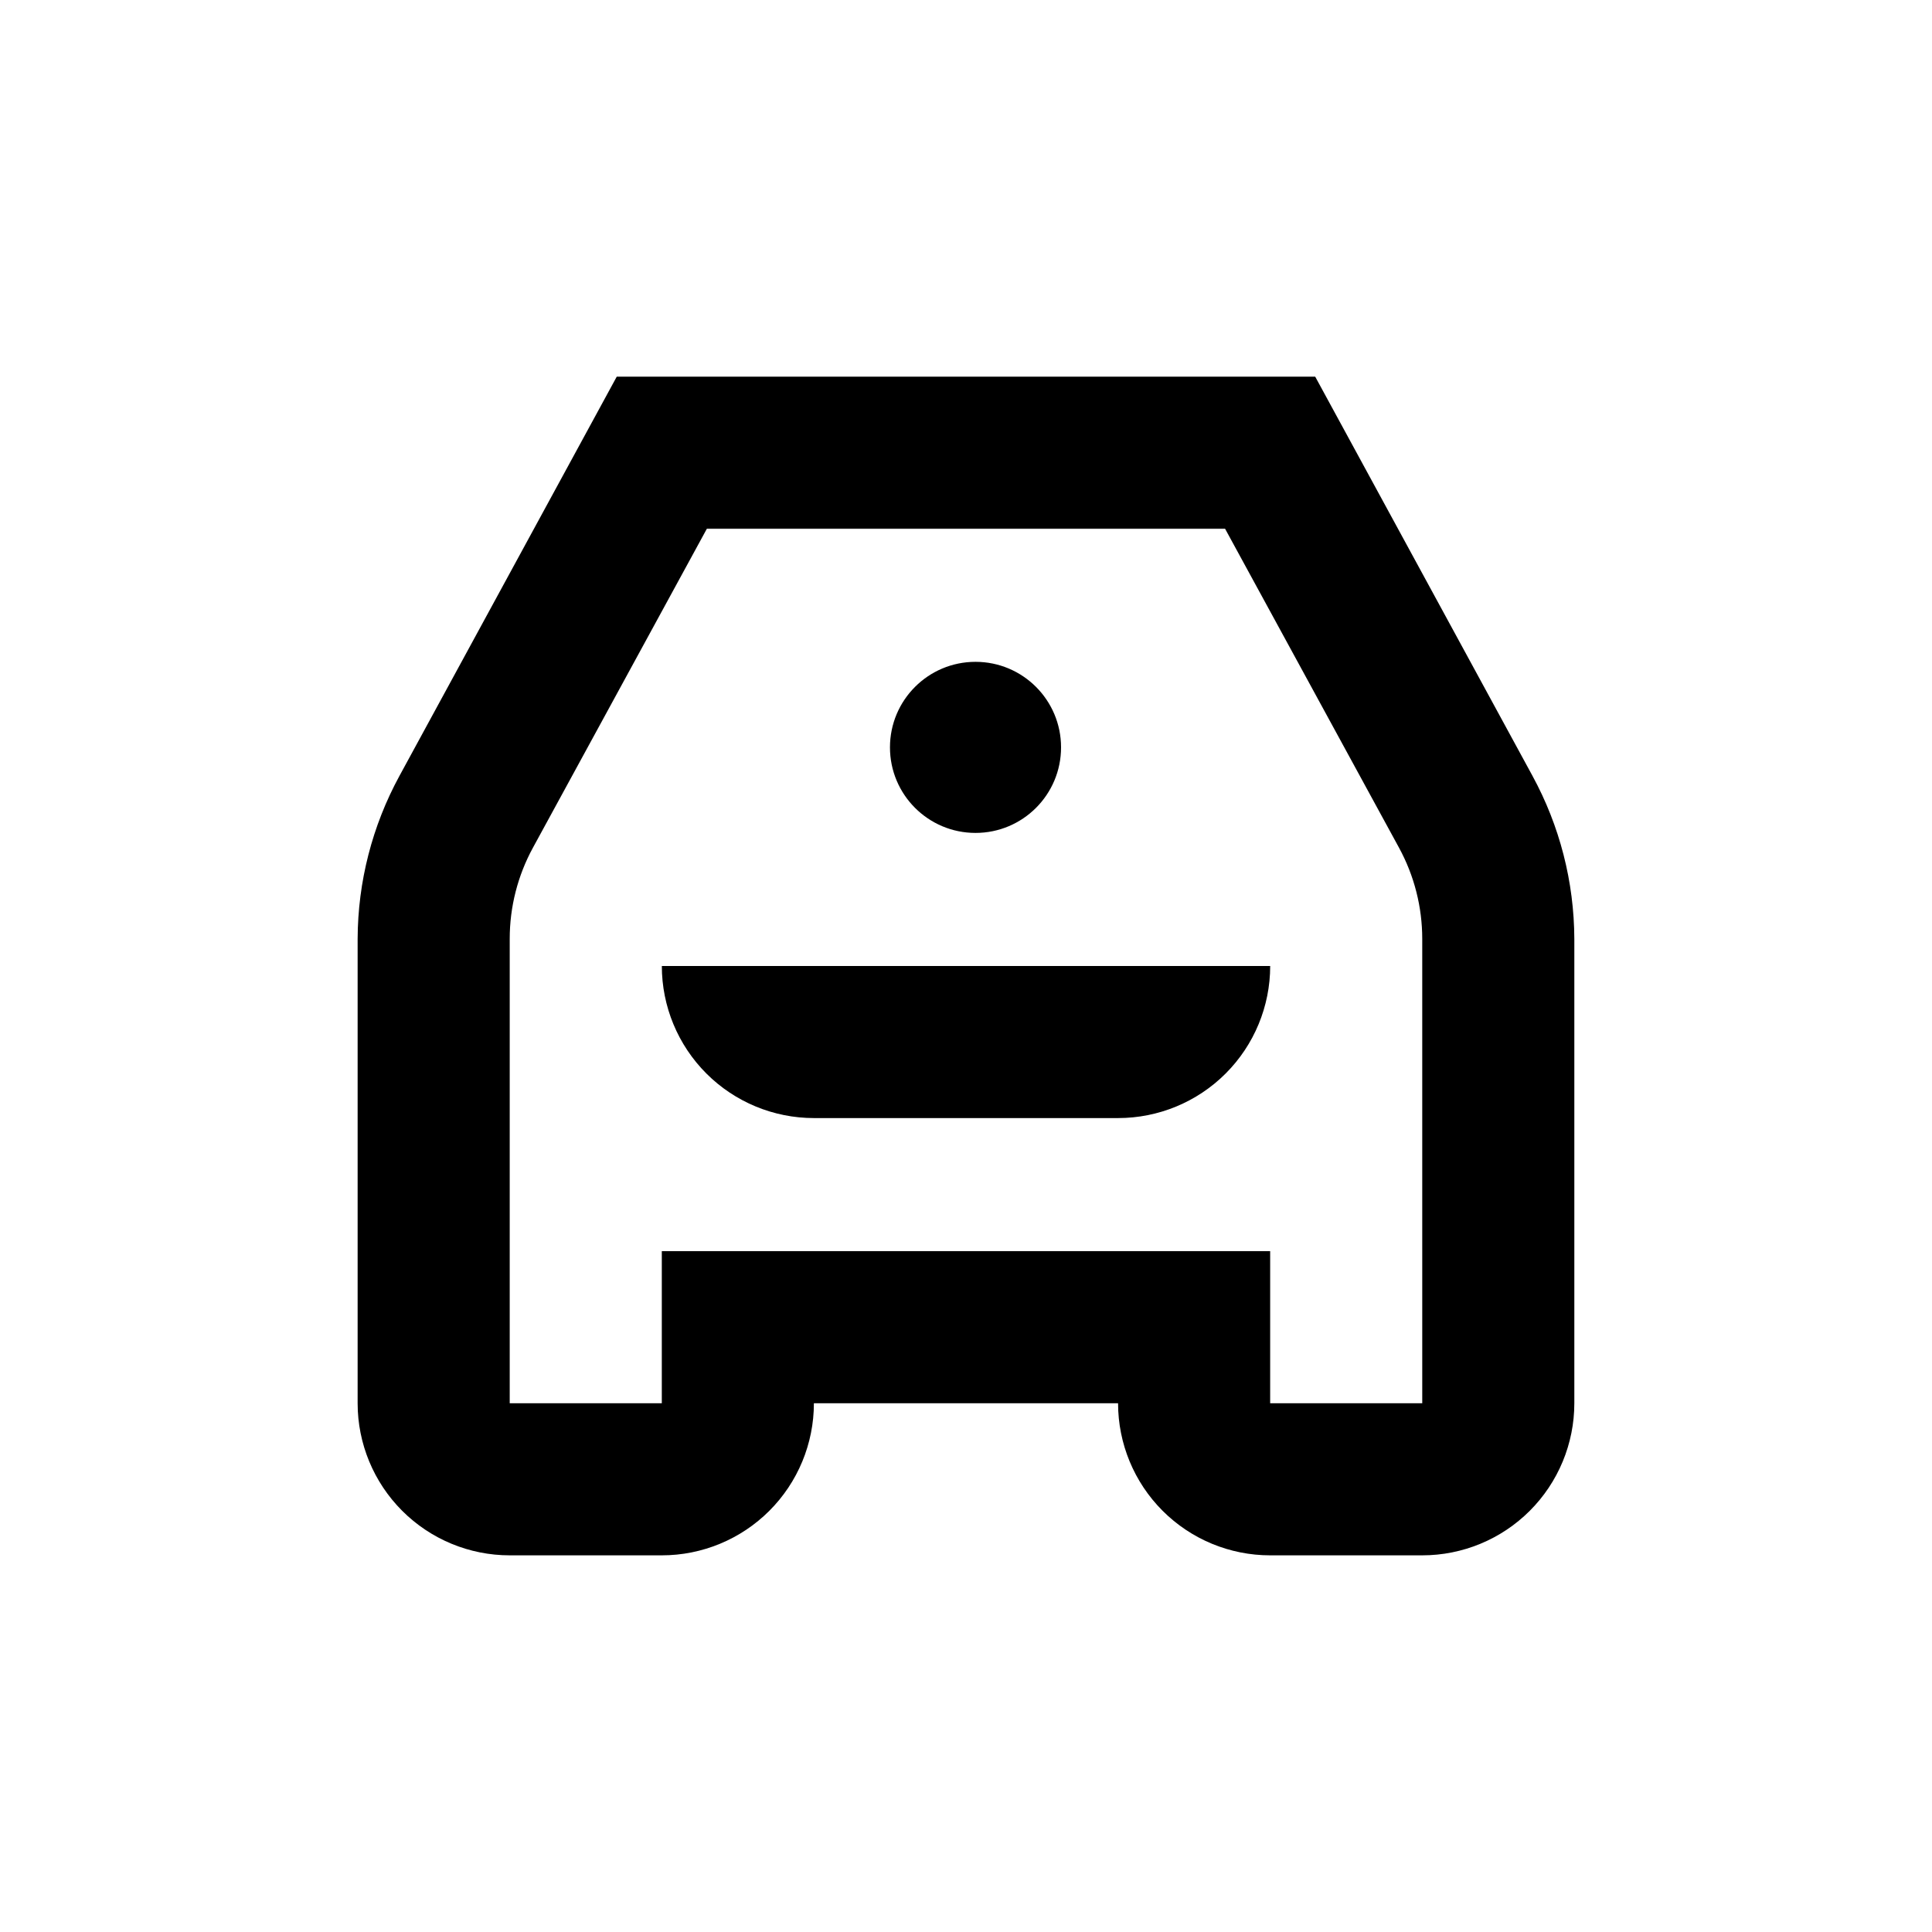 <?xml version="1.0" encoding="UTF-8"?>
<!-- Uploaded to: ICON Repo, www.iconrepo.com, Generator: ICON Repo Mixer Tools -->
<svg fill="#000000" width="800px" height="800px" version="1.1" viewBox="144 144 512 512" xmlns="http://www.w3.org/2000/svg">
 <g>
  <path d="m550.13 349.62-57.586-105.8h-185.1l-57.586 105.8c-7.219 13.25-11.027 28.09-11.082 43.176v123.08c0 10.688 4.246 20.941 11.805 28.5 7.559 7.559 17.809 11.805 28.5 11.805h40.305c10.688 0 20.941-4.246 28.5-11.805s11.805-17.812 11.805-28.5h80.609c0 10.688 4.246 20.941 11.805 28.5s17.809 11.805 28.5 11.805h40.305c10.688 0 20.941-4.246 28.5-11.805 7.559-7.559 11.805-17.812 11.805-28.5v-123.08c-0.059-15.086-3.867-29.926-11.086-43.176zm-29.219 166.26h-40.305v-40.305h-161.22v40.305h-40.305v-123.08c-0.004-8.43 2.109-16.727 6.144-24.133l46.098-84.539h137.34l46.098 84.539c4.035 7.406 6.148 15.703 6.148 24.133z"/>
  <path d="m359.7 440.3h80.609c10.688 0 20.941-4.246 28.5-11.805 7.559-7.559 11.805-17.812 11.805-28.5h-161.22c0 10.688 4.246 20.941 11.805 28.5 7.559 7.559 17.809 11.805 28.5 11.805z"/>
  <path d="m425.19 342.06c0 12.523-10.148 22.672-22.672 22.672-12.52 0-22.668-10.148-22.668-22.672 0-12.52 10.148-22.668 22.668-22.668 12.523 0 22.672 10.148 22.672 22.668"/>
 </g>
</svg>